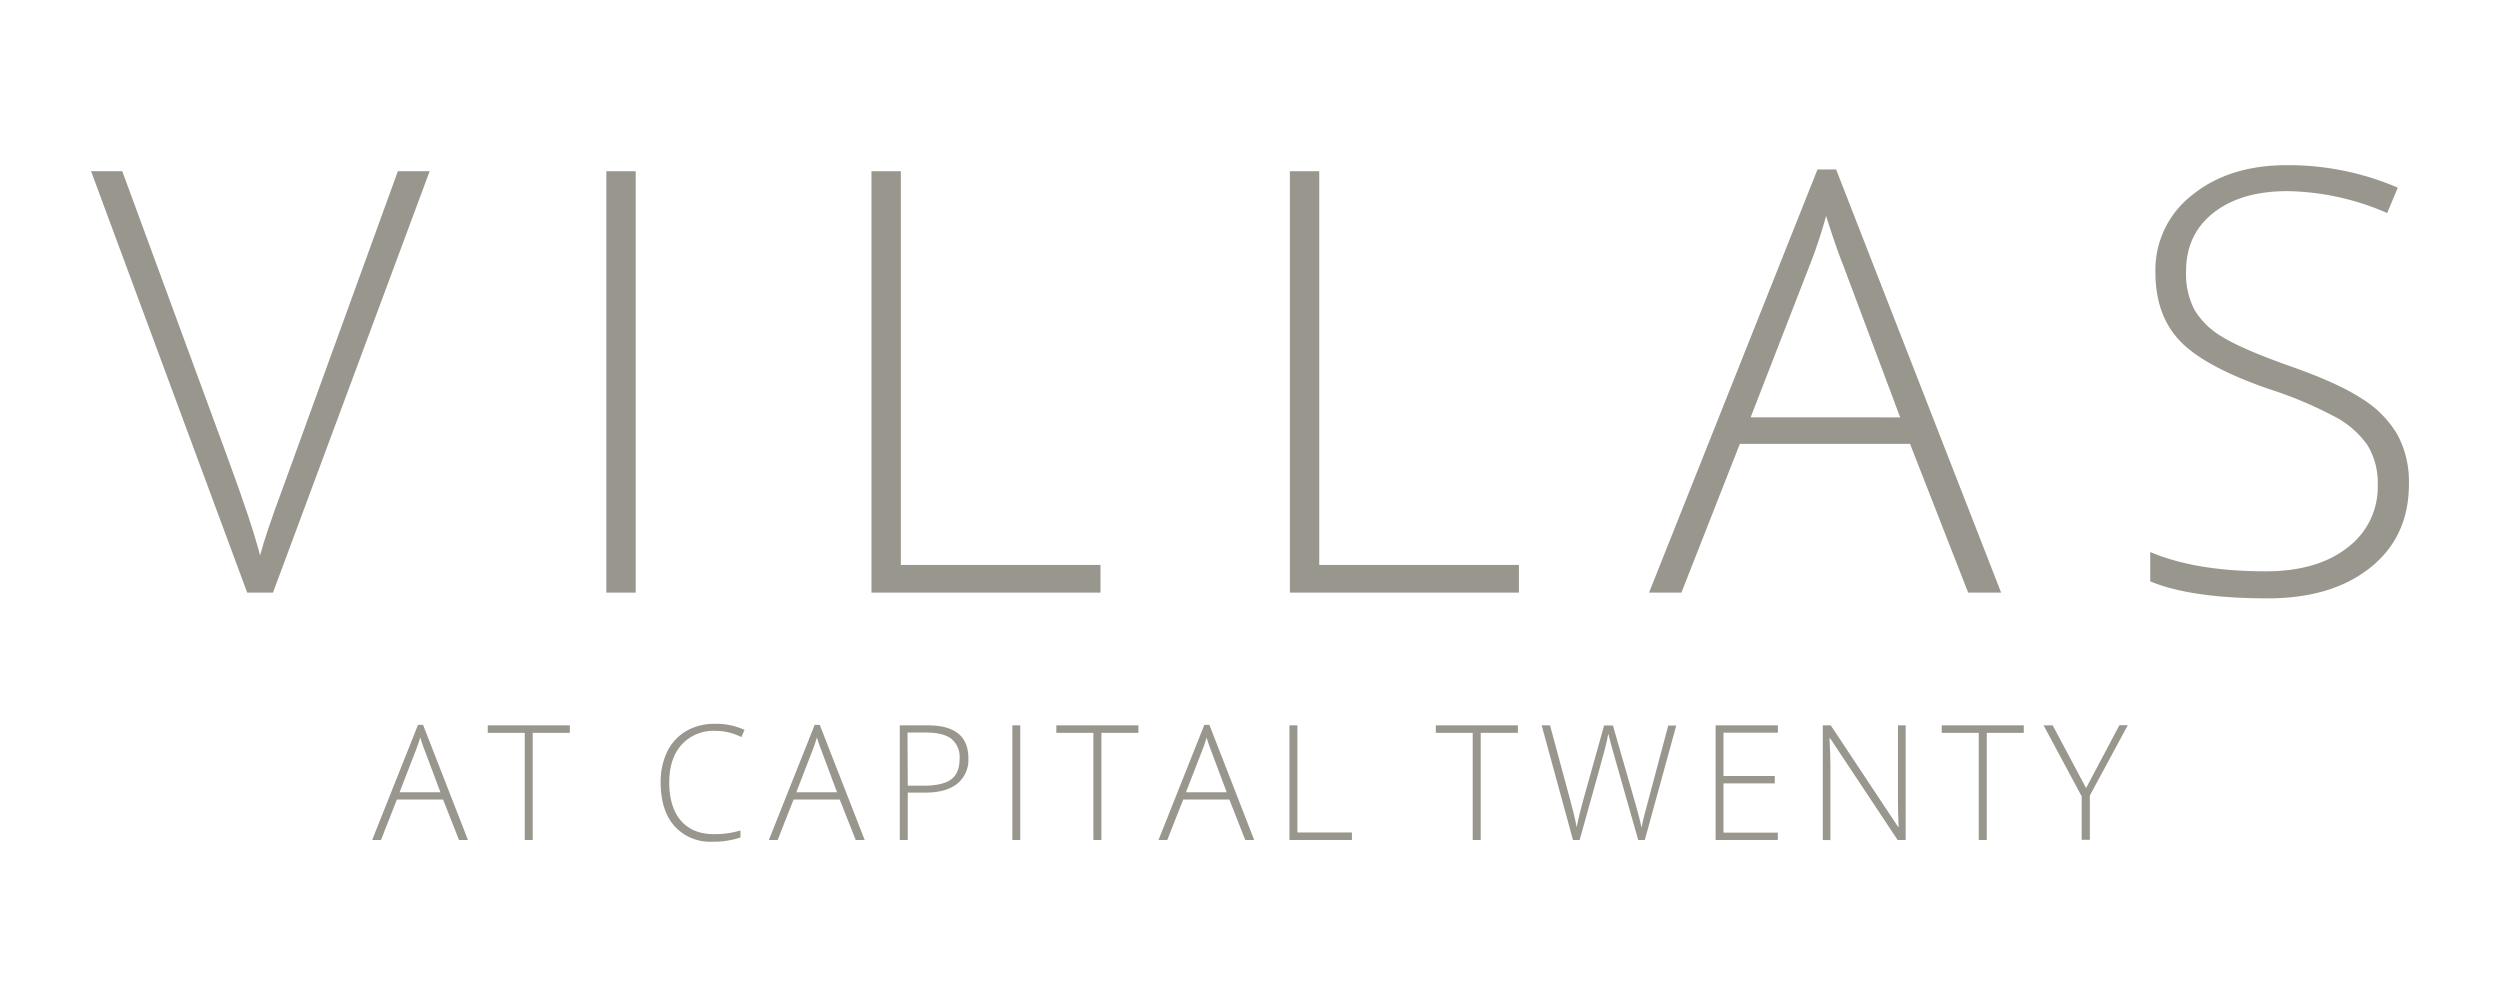 <svg id="Layer_1" data-name="Layer 1" xmlns="http://www.w3.org/2000/svg" viewBox="0 0 596 240"><defs><style>.cls-1{fill:#99968d;}</style></defs><path class="cls-1" d="M94.85,40.82h7.58L65.08,141.28H58.93L21.71,40.82h7.44l25.14,68.37Q60,124.66,62,132.41q1.36-5.15,5.4-16Z"/><path class="cls-1" d="M144.55,141.28V40.82h7V141.28Z"/><path class="cls-1" d="M207.76,141.28V40.82h7v93.86h47.6v6.6Z"/><path class="cls-1" d="M307.51,141.28V40.82h7v93.86h47.6v6.6Z"/><path class="cls-1" d="M455.35,105.82H414.78l-13.93,35.46h-7.72L433.29,40.4h4.44l39.34,100.88h-7.86Zm-38-6.32H453L439.44,63.29q-1.71-4.26-4.1-11.82a112.57,112.57,0,0,1-4,12Z"/><path class="cls-1" d="M574.29,115.37q0,12.59-9.18,19.93t-24.42,7.35q-18.3,0-28.07-4.05v-7q10.78,4.6,27.52,4.6,12.3,0,19.5-5.66a18,18,0,0,0,7.21-14.88,17.3,17.3,0,0,0-2.39-9.45,21.86,21.86,0,0,0-7.79-6.84,96,96,0,0,0-15.84-6.66q-15.3-5.3-21.14-11.44t-5.84-16.39a22.57,22.57,0,0,1,8.78-18.39q8.77-7.11,22.57-7.11a65.76,65.76,0,0,1,26.43,5.36l-2.53,6.05a61.37,61.37,0,0,0-23.77-5.22q-11.05,0-17.62,5.15t-6.55,14a18.49,18.49,0,0,0,2,9.14,18.55,18.55,0,0,0,6.59,6.42q4.57,2.85,15.71,6.84Q557.16,91.18,563,95a25,25,0,0,1,8.57,8.66A23.71,23.71,0,0,1,574.29,115.37Z"/><path class="cls-1" d="M105.62,190.61h-11l-3.79,9.64h-2.1l10.92-27.44h1.21l10.7,27.44h-2.13Zm-10.36-1.73H105L101.29,179c-.31-.77-.69-1.84-1.12-3.21a28.66,28.66,0,0,1-1.1,3.25Z"/><path class="cls-1" d="M127,200.25H125.1V174.71h-8.82v-1.79h19.57v1.79H127Z"/><path class="cls-1" d="M170.49,174.24a10.22,10.22,0,0,0-8,3.3q-2.94,3.28-2.94,9c0,3.9.93,6.93,2.77,9.09s4.49,3.23,7.92,3.23a21.18,21.18,0,0,0,6.28-.88v1.68a20.28,20.28,0,0,1-6.73,1,11.41,11.41,0,0,1-9-3.72q-3.28-3.72-3.29-10.4a16.36,16.36,0,0,1,1.57-7.35,11.44,11.44,0,0,1,4.52-4.91,13.26,13.26,0,0,1,6.84-1.72A16.32,16.32,0,0,1,177.5,174l-.76,1.72A13.67,13.67,0,0,0,170.49,174.24Z"/><path class="cls-1" d="M200.19,190.61h-11l-3.79,9.64h-2.1l10.92-27.44h1.21l10.71,27.44H204Zm-10.35-1.73h9.71L195.86,179c-.31-.77-.69-1.84-1.12-3.21a28.66,28.66,0,0,1-1.1,3.25Z"/><path class="cls-1" d="M230.86,180.77a7.3,7.3,0,0,1-2.67,6.08c-1.79,1.41-4.31,2.11-7.59,2.11h-4.19v11.29h-1.9V172.92h6.65Q230.87,172.92,230.86,180.77Zm-14.45,6.54h3.73c3.06,0,5.27-.5,6.63-1.52s2-2.66,2-4.94a5.63,5.63,0,0,0-1.93-4.69q-1.94-1.51-6-1.52h-4.49Z"/><path class="cls-1" d="M241.34,200.25V172.92h1.89v27.33Z"/><path class="cls-1" d="M262.58,200.25h-1.92V174.71h-8.83v-1.79H271.4v1.79h-8.82Z"/><path class="cls-1" d="M293.08,190.61h-11l-3.8,9.64h-2.09l10.92-27.44h1.21L299,200.25h-2.13Zm-10.35-1.73h9.72l-3.7-9.85c-.3-.77-.68-1.84-1.11-3.21a28.66,28.66,0,0,1-1.1,3.25Z"/><path class="cls-1" d="M307.41,200.25V172.92h1.89v25.54h13v1.79Z"/><path class="cls-1" d="M353,200.25h-1.91V174.71H342.3v-1.79h19.57v1.79H353Z"/><path class="cls-1" d="M392.12,200.25h-1.57l-6-21.09c-.5-1.73-.87-3.15-1.12-4.26-.19,1.08-.48,2.33-.84,3.74s-2.36,8.61-6,21.61H375l-7.47-27.33h2l4.75,17.61.52,2c.16.61.31,1.17.44,1.7s.25,1.05.35,1.54.2,1,.29,1.48c.3-1.69.93-4.27,1.9-7.72l4.64-16.58h2.1L390,192q.94,3.3,1.35,5.31c.16-.9.37-1.85.63-2.86s2.16-8.17,5.73-21.48h1.91Z"/><path class="cls-1" d="M423.83,200.25H409V172.92h14.85v1.75H410.88V185h12.23v1.76H410.88V198.5h12.95Z"/><path class="cls-1" d="M454.31,200.25h-1.92L436.3,176h-.15q.23,4.35.22,6.55v17.72h-1.82V172.92h1.9l16.07,24.23h.11c-.11-2.24-.16-4.38-.16-6.4V172.92h1.84Z"/><path class="cls-1" d="M473.65,200.25h-1.92V174.71h-8.82v-1.79h19.56v1.79h-8.82Z"/><path class="cls-1" d="M497.32,187.88l7.95-15h2l-9.05,16.77v10.56h-1.95V189.84l-9.08-16.92h2.17Z"/></svg>